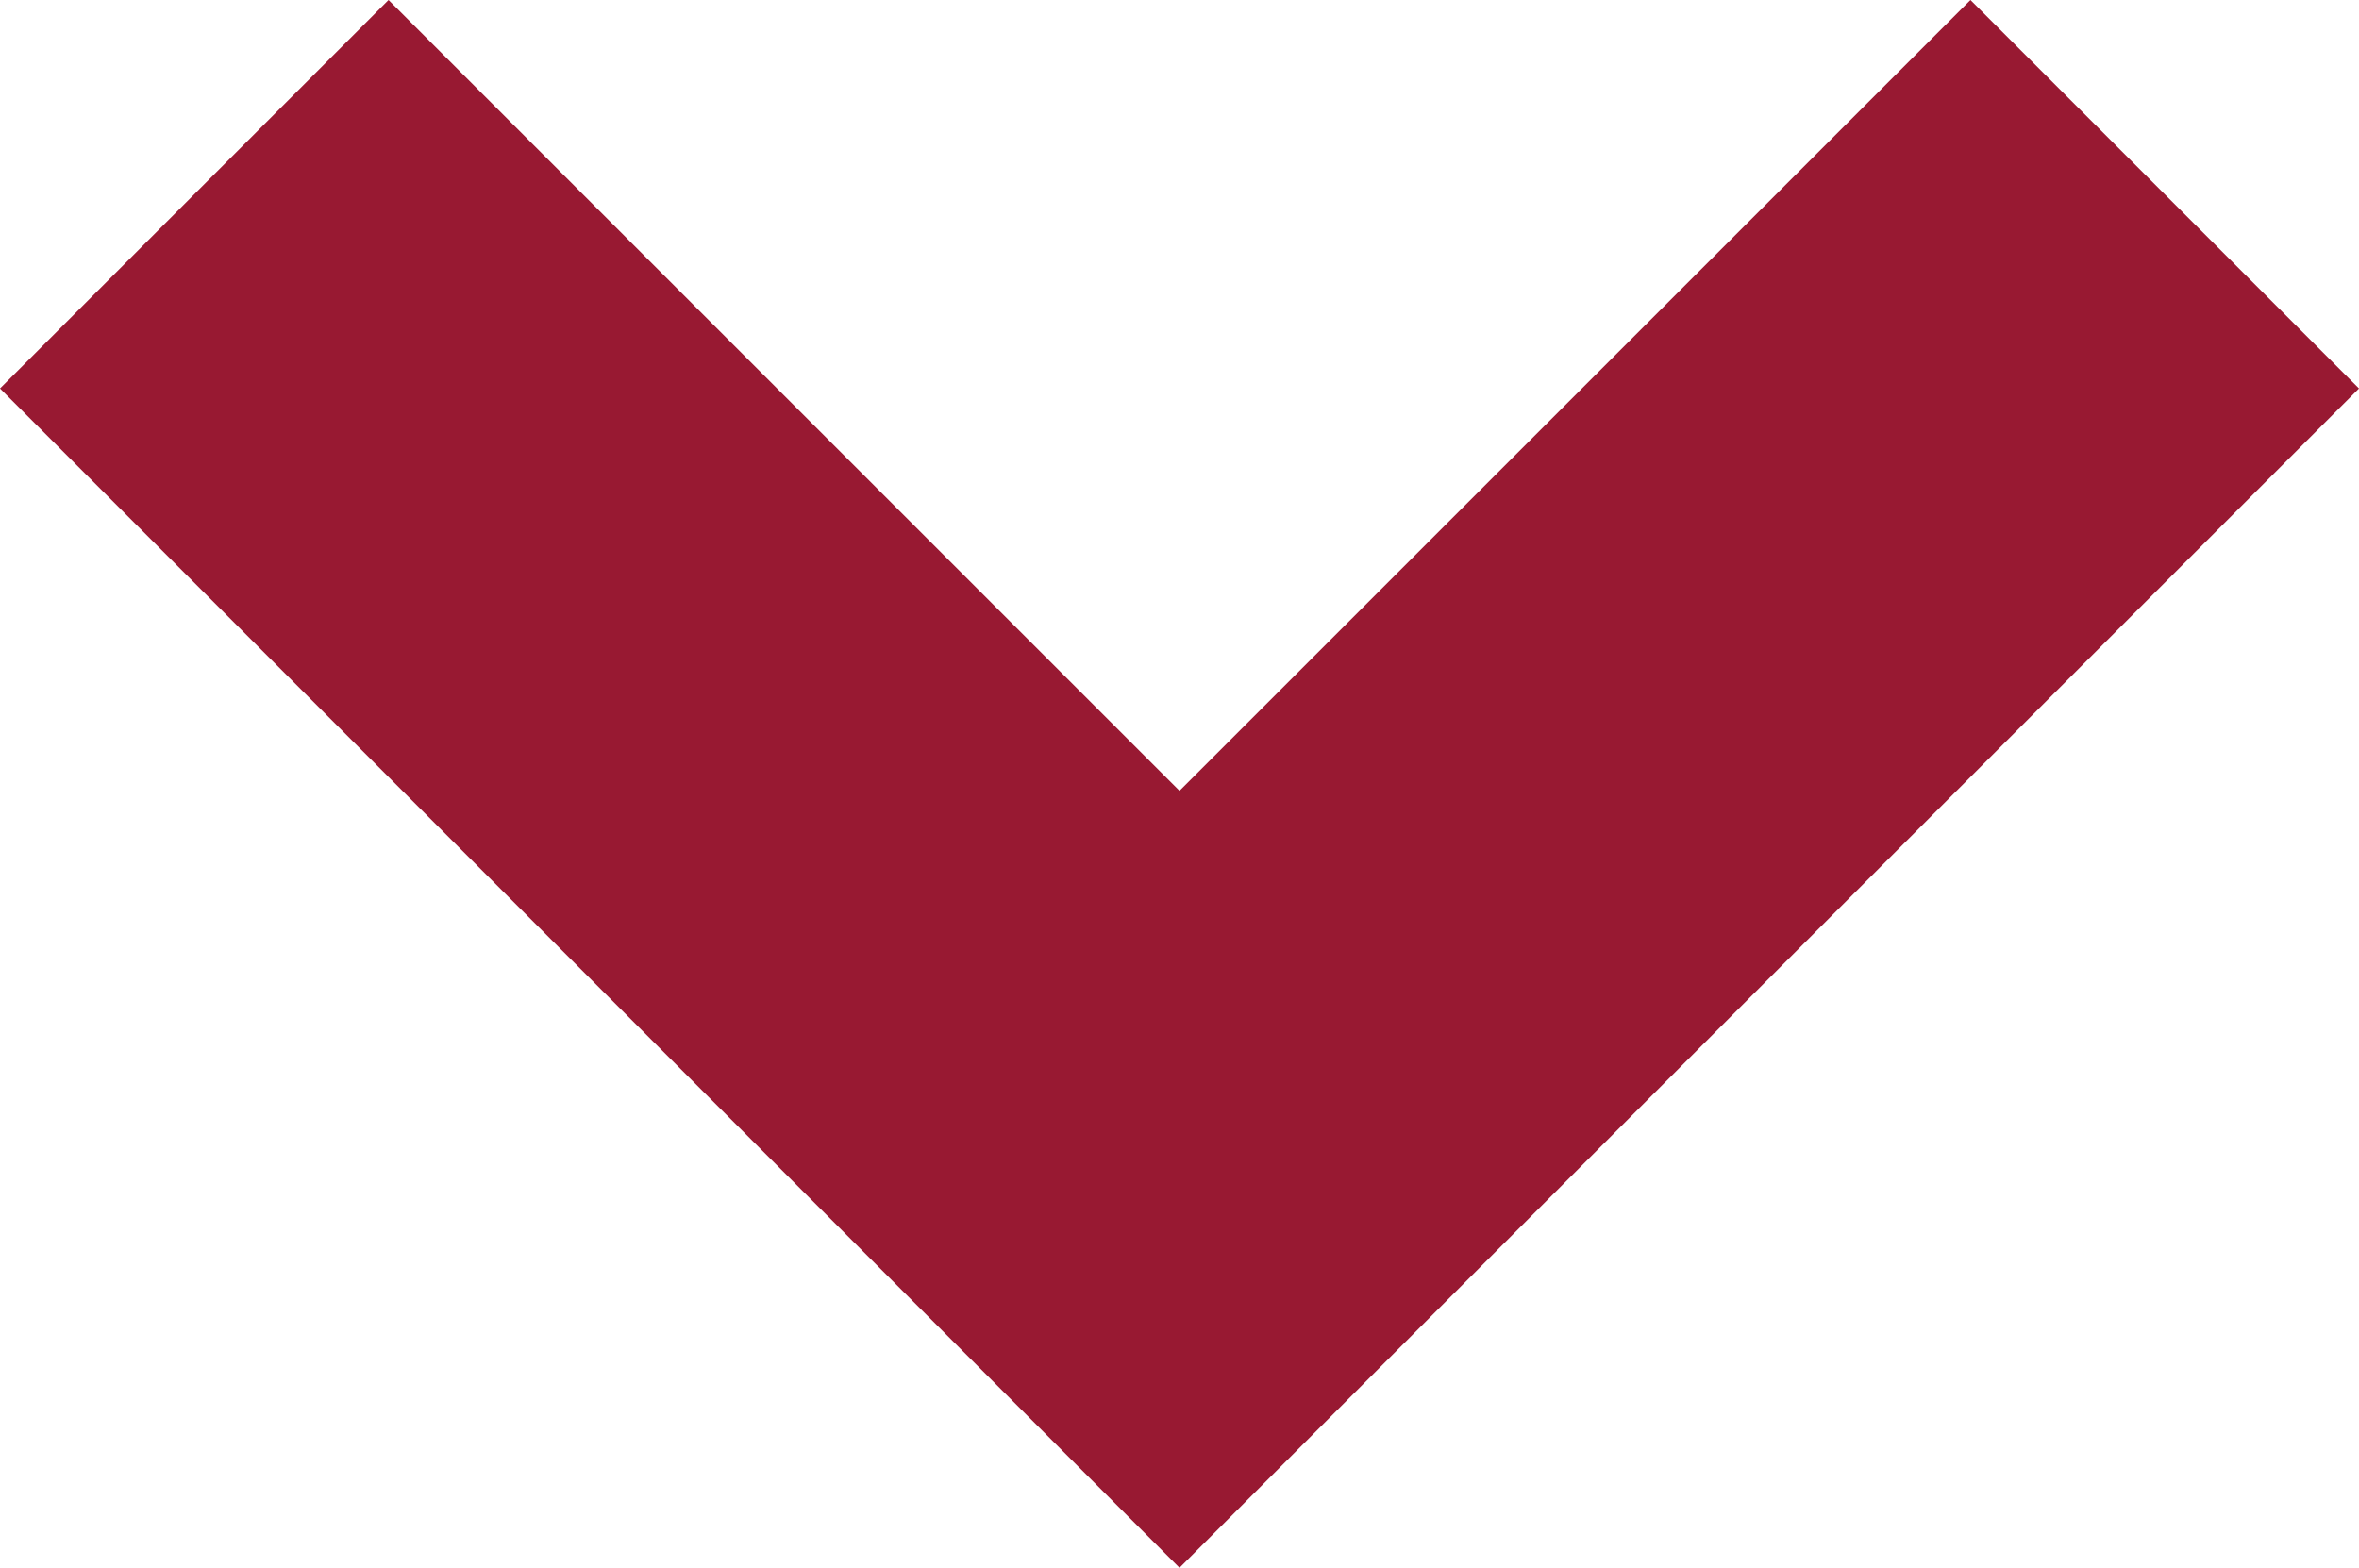 <svg xmlns="http://www.w3.org/2000/svg" viewBox="0 0 17 11.3"><defs><style>.cls-1{fill:#981932;}</style></defs><g id="Laag_2" data-name="Laag 2"><g id="Component_19_3" data-name="Component 19 3"><path class="cls-1" d="M8.5,5.7,14.2,0,17,2.8,8.5,11.3,0,2.8,2.8,0Z"/></g></g></svg>